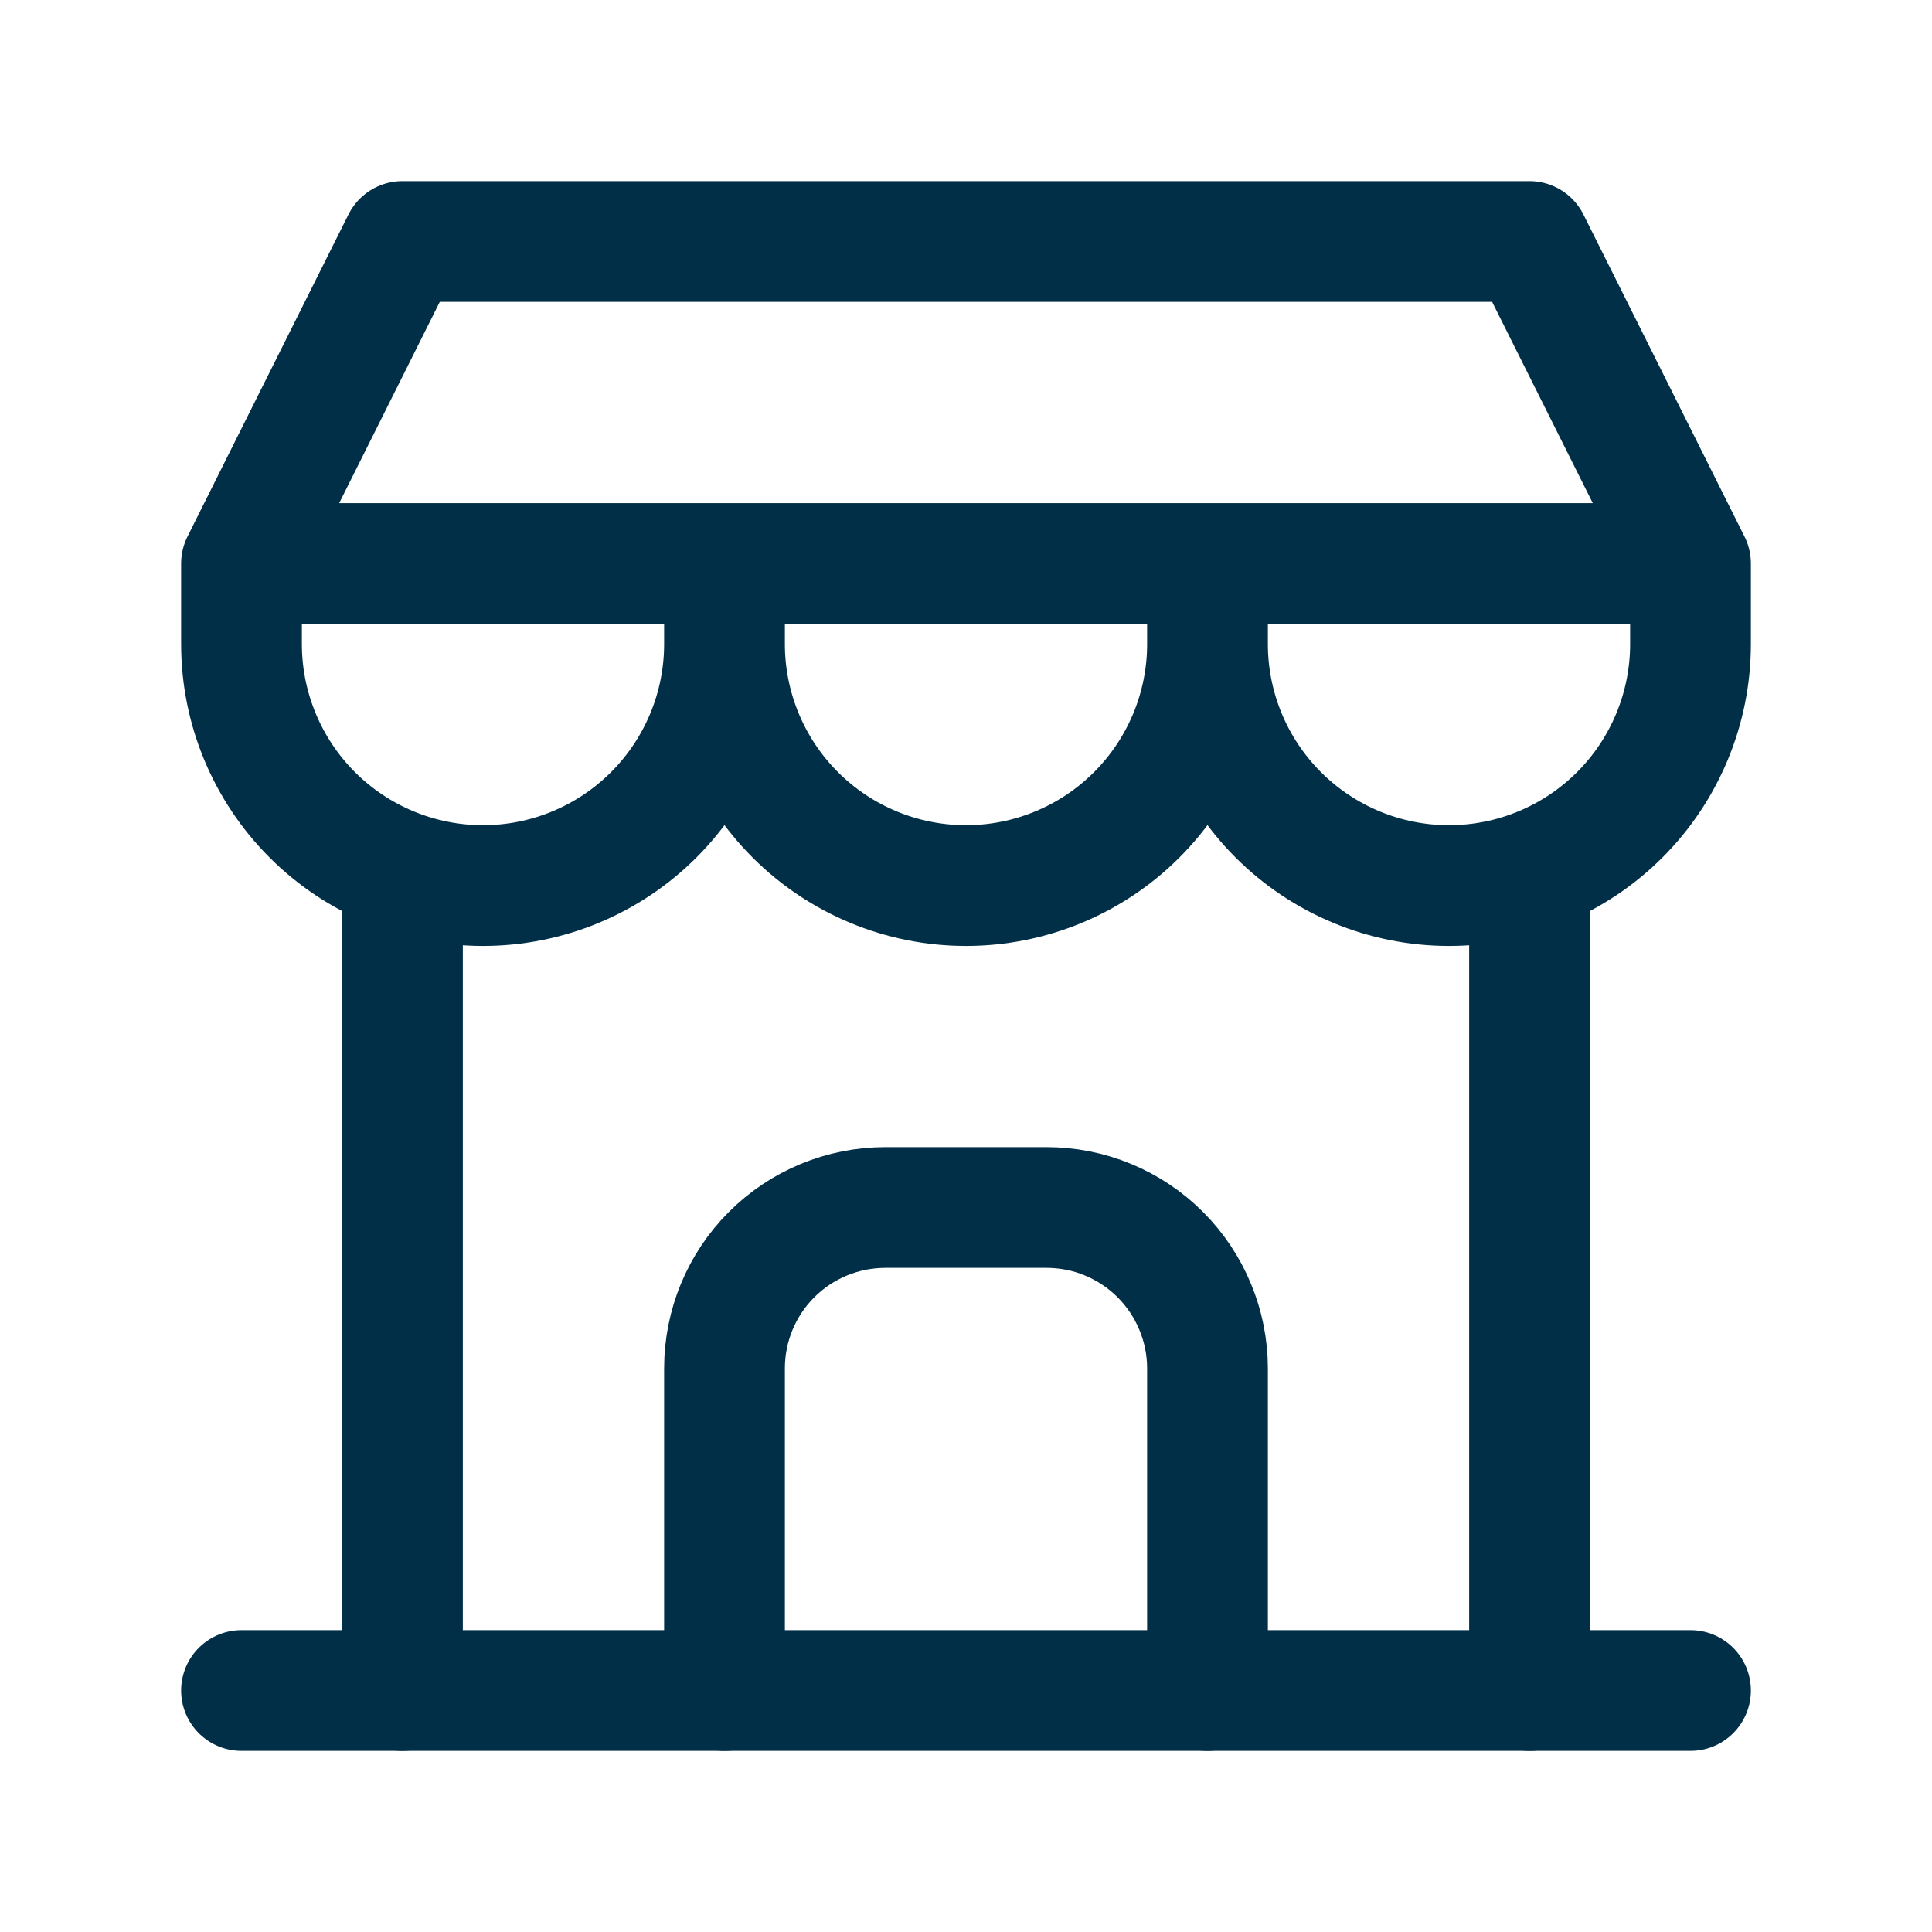 <svg width="16" height="16" viewBox="0 0 16 16" fill="none" xmlns="http://www.w3.org/2000/svg">
<g clip-path="url(#clip0_2613_13914)">
<path d="M2 14H14" stroke="#012F47" stroke-linecap="round" stroke-linejoin="round"/>
<path d="M2 4.667V5.334C2 5.864 2.211 6.373 2.586 6.748C2.961 7.123 3.47 7.334 4 7.334C4.53 7.334 5.039 7.123 5.414 6.748C5.789 6.373 6 5.864 6 5.334V4.667M6 5.334C6 5.864 6.211 6.373 6.586 6.748C6.961 7.123 7.47 7.334 8 7.334C8.53 7.334 9.039 7.123 9.414 6.748C9.789 6.373 10 5.864 10 5.334V4.667M10 5.334C10 5.864 10.211 6.373 10.586 6.748C10.961 7.123 11.47 7.334 12 7.334C12.53 7.334 13.039 7.123 13.414 6.748C13.789 6.373 14 5.864 14 5.334V4.667H2L3.333 2H12.666L14 4.667" stroke="#012F47" stroke-linecap="round" stroke-linejoin="round"/>
<path d="M3.333 14V7.233" stroke="#012F47" stroke-linecap="round" stroke-linejoin="round"/>
<path d="M12.667 14V7.233" stroke="#012F47" stroke-linecap="round" stroke-linejoin="round"/>
<path d="M6 14V11.333C6 10.979 6.14 10.64 6.39 10.39C6.64 10.14 6.979 10 7.333 10H8.666C8.841 10 9.015 10.034 9.176 10.101C9.338 10.168 9.485 10.266 9.609 10.39C9.733 10.514 9.831 10.661 9.898 10.823C9.965 10.984 10 11.158 10 11.333V14" stroke="#012F47" stroke-linecap="round" stroke-linejoin="round"/>
</g>
<defs>
<clipPath id="clip0_2613_13914">
<rect width="16" height="16" fill="white"/>
</clipPath>
</defs>
</svg>
